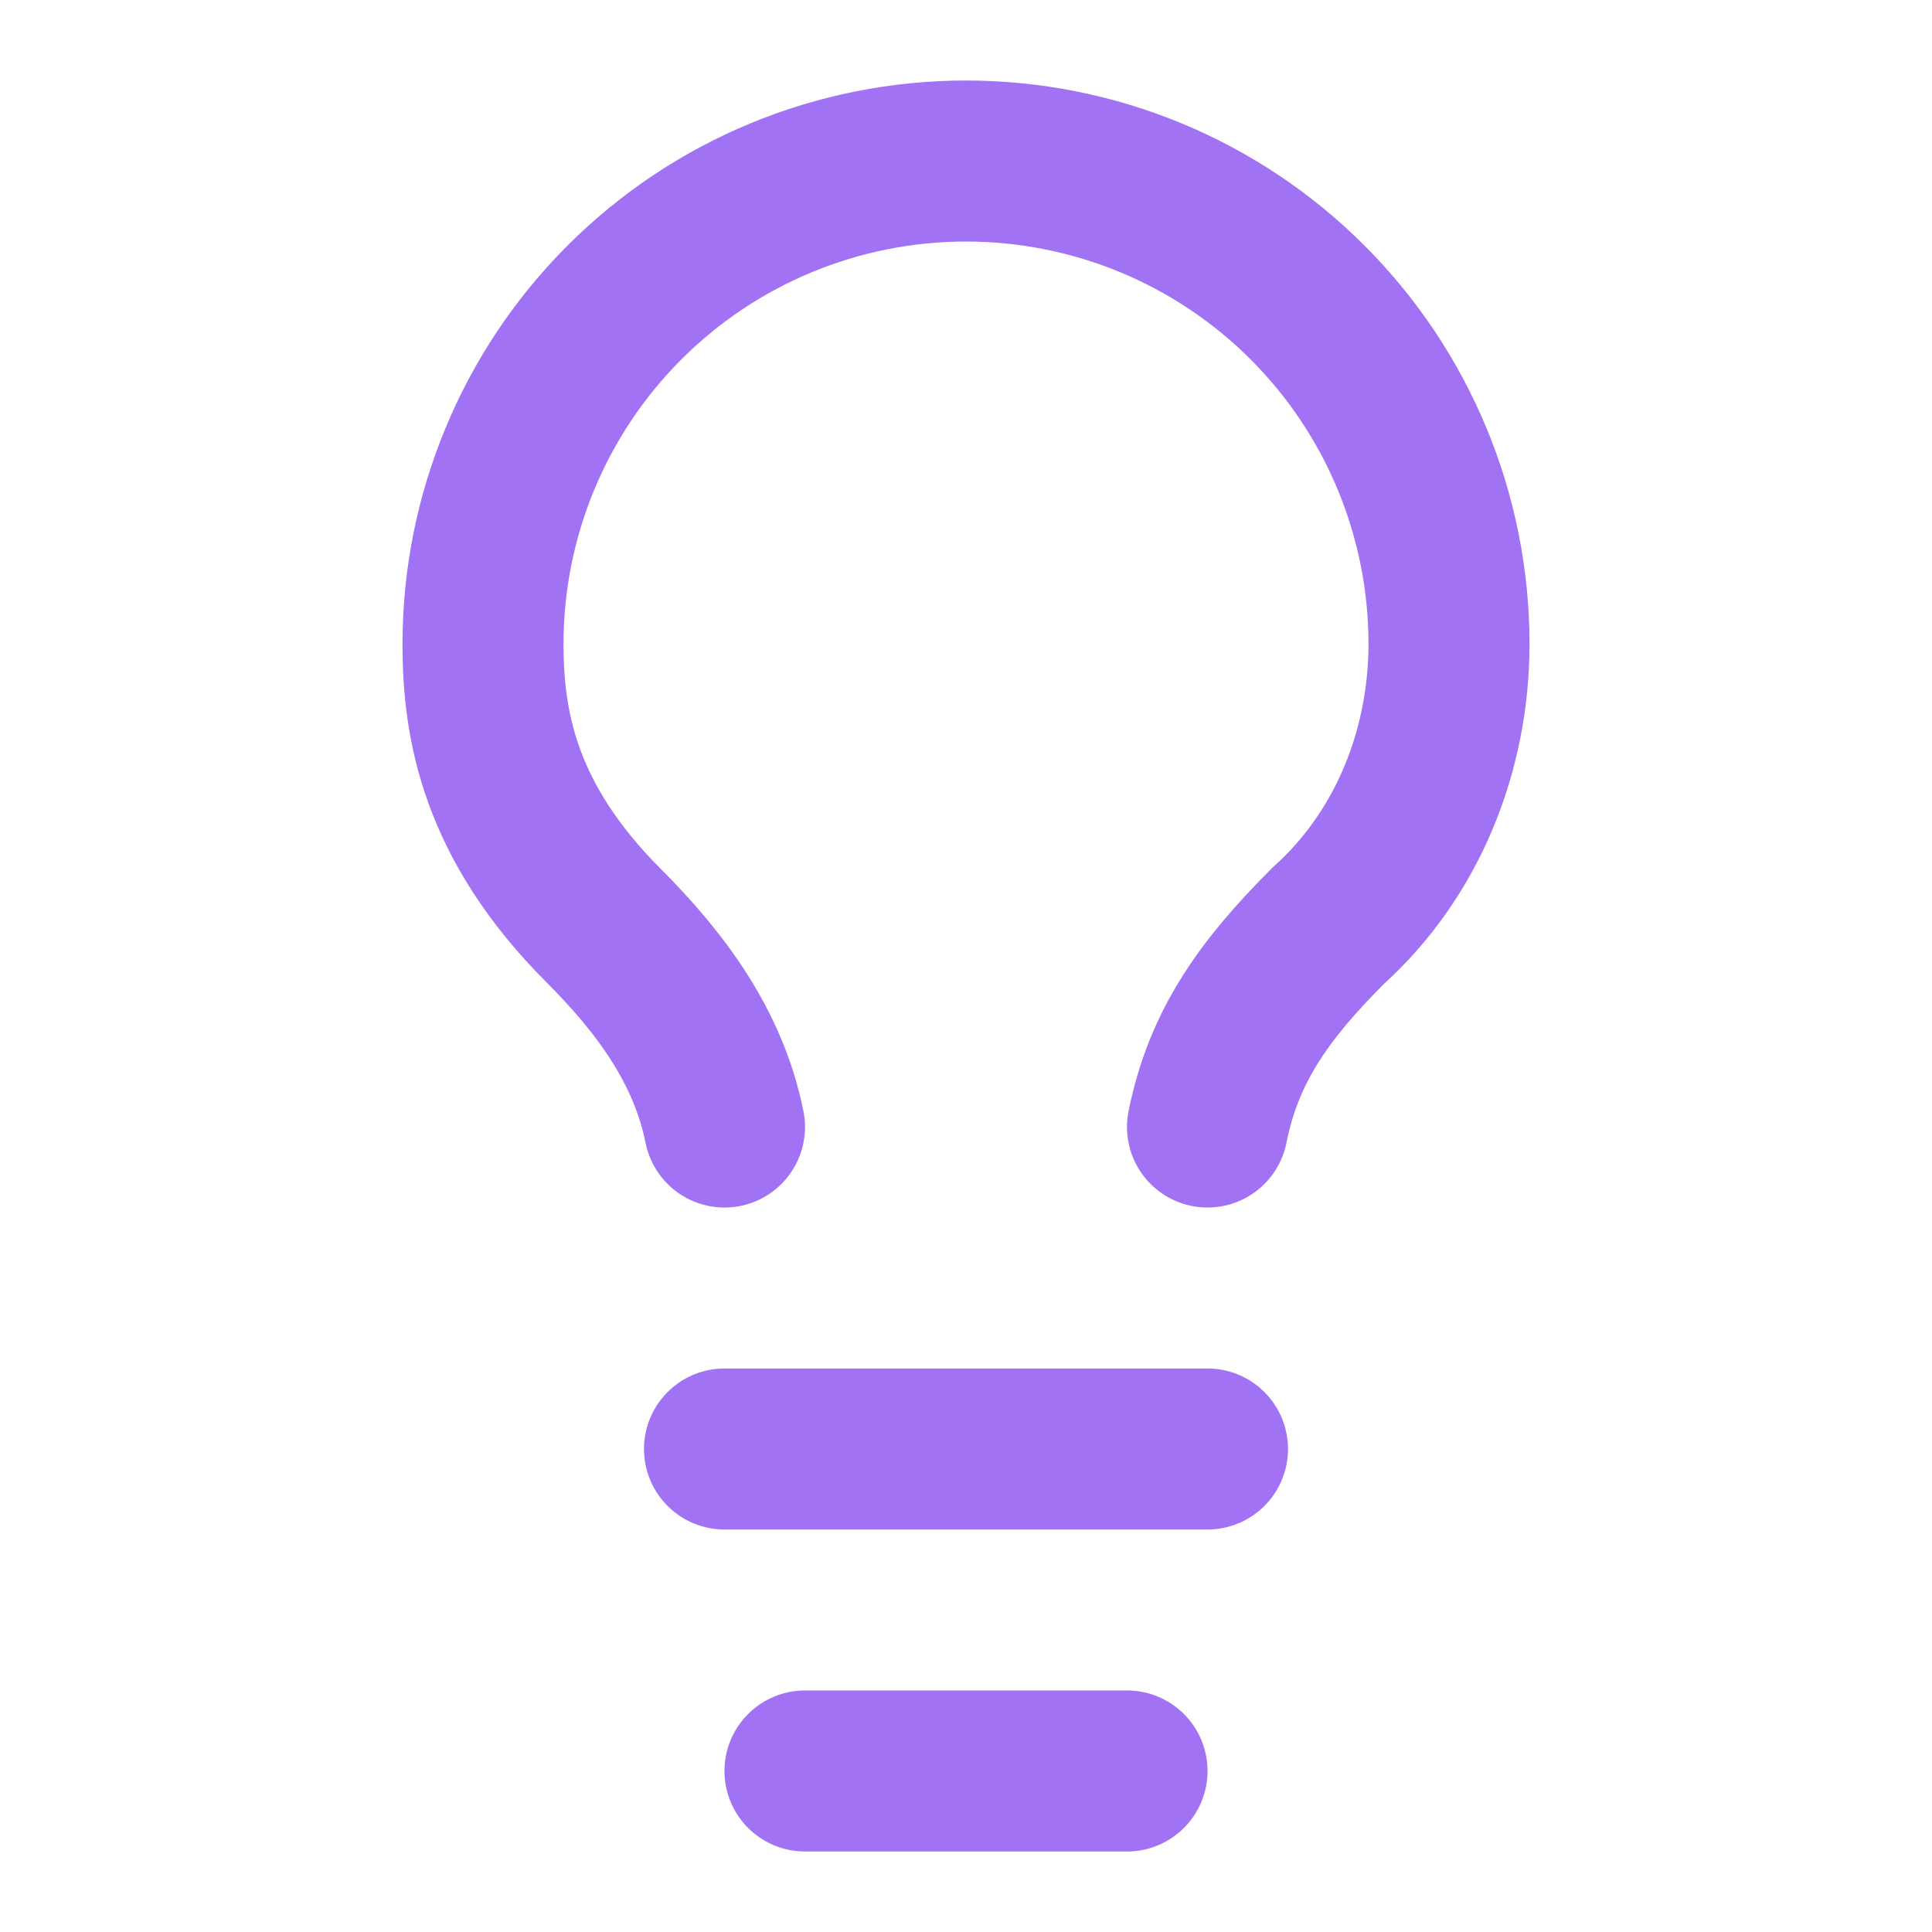 <svg width="32" height="32" viewBox="0 0 32 32" fill="none" xmlns="http://www.w3.org/2000/svg">
<g id="SVG">
<path id="Vector" d="M20 18.667C20.267 17.333 20.933 16.4 22 15.333C23.333 14.133 24 12.4 24 10.667C24 8.545 23.157 6.51 21.657 5.01C20.157 3.509 18.122 2.667 16 2.667C13.878 2.667 11.843 3.509 10.343 5.01C8.843 6.51 8 8.545 8 10.667C8 12 8.267 13.6 10 15.333C10.933 16.267 11.733 17.333 12 18.667" stroke="#A172F3" stroke-width="2.667" stroke-linecap="round" stroke-linejoin="round"/>
<path id="Vector_2" d="M12 24H20" stroke="#A172F3" stroke-width="2.667" stroke-linecap="round" stroke-linejoin="round"/>
<path id="Vector_3" d="M13.333 29.333H18.667" stroke="#A172F3" stroke-width="2.667" stroke-linecap="round" stroke-linejoin="round"/>
</g>
</svg>

